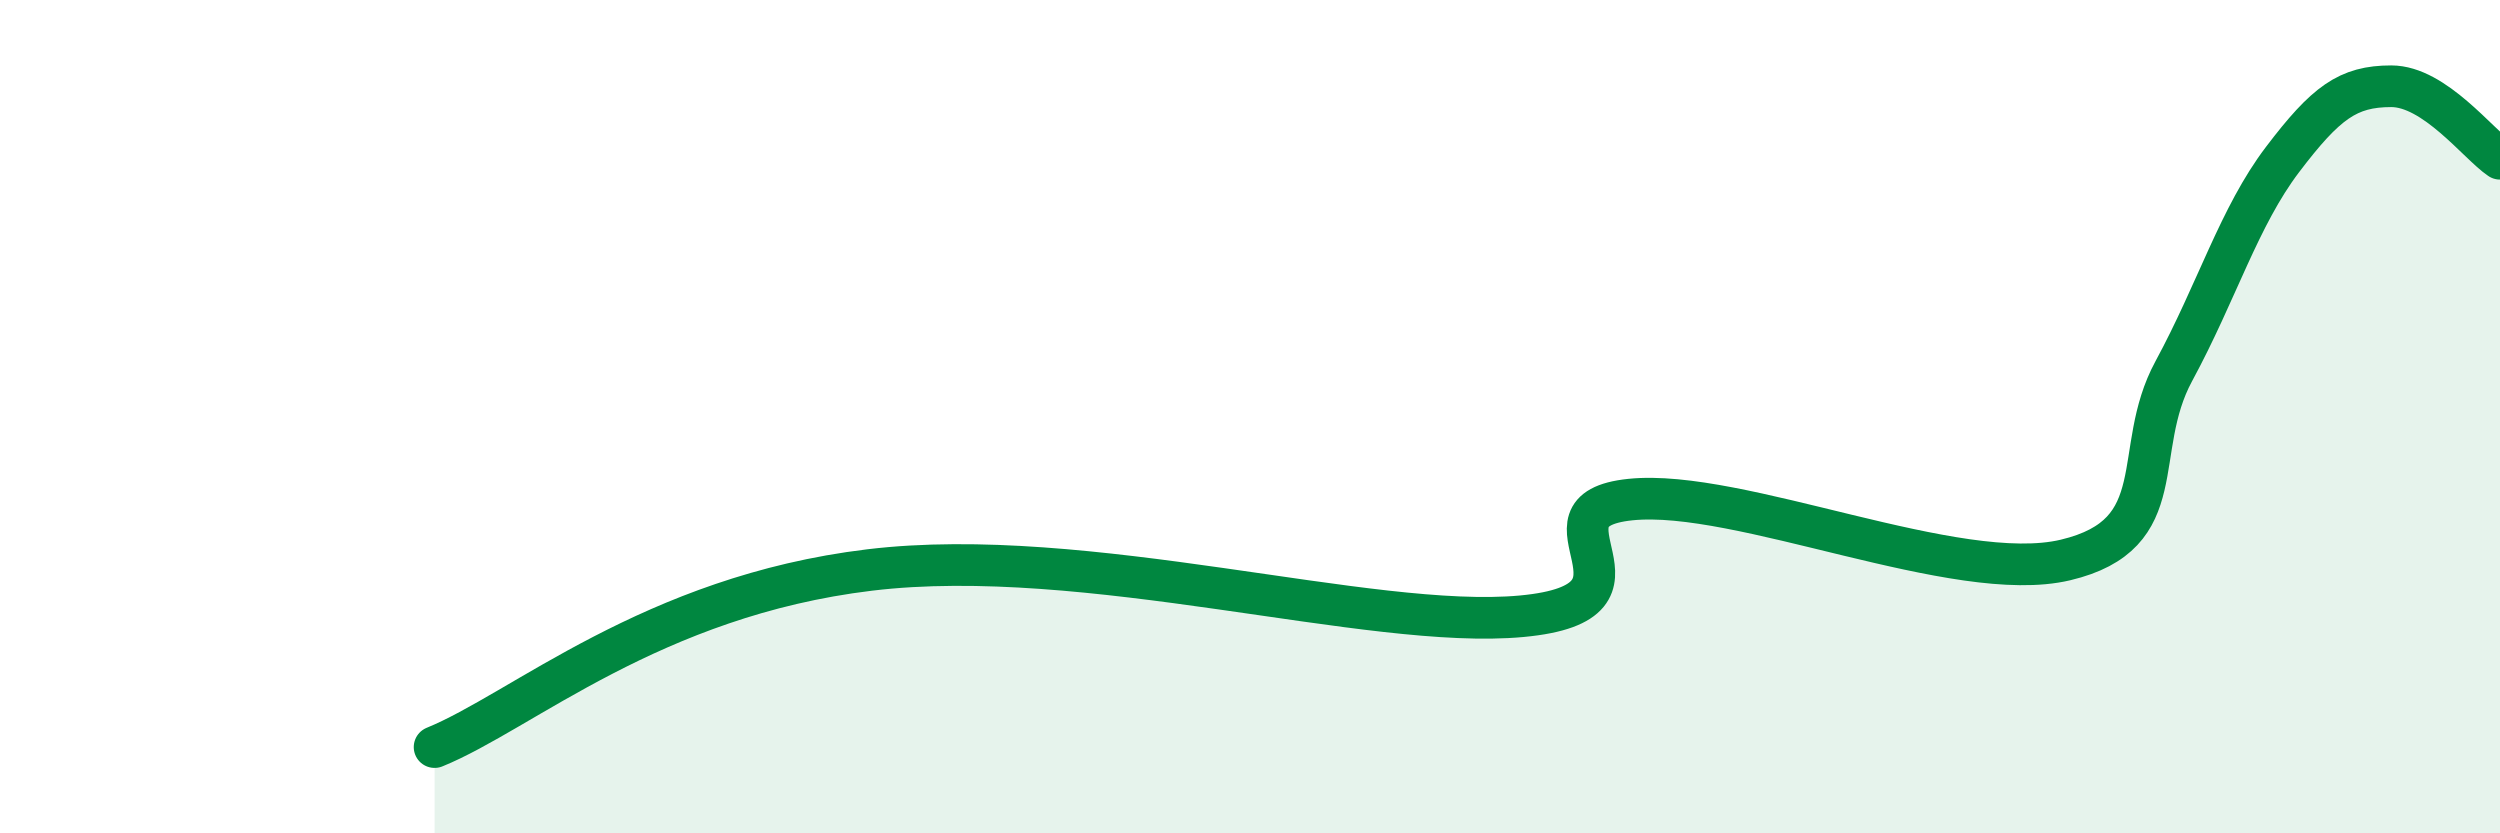 
    <svg width="60" height="20" viewBox="0 0 60 20" xmlns="http://www.w3.org/2000/svg">
      <path
        d="M 10.43,17.93 C 12.52,17.08 15.65,14.31 20.87,13.68 C 26.09,13.05 32.87,15.13 36.52,14.79 C 40.17,14.45 36.52,12.26 39.13,11.99 C 41.74,11.72 46.96,14.06 49.57,13.44 C 52.18,12.82 51.13,10.83 52.17,8.91 C 53.21,6.99 53.74,5.2 54.78,3.83 C 55.82,2.46 56.35,2.07 57.39,2.07 C 58.43,2.07 59.48,3.46 60,3.81L60 20L10.43 20Z"
        fill="#008740"
        opacity="0.1"
        stroke-linecap="round"
        stroke-linejoin="round"
      />
      <path
        d="M 10.43,17.93 C 12.52,17.08 15.65,14.31 20.87,13.68 C 26.09,13.05 32.87,15.13 36.52,14.79 C 40.17,14.45 36.52,12.26 39.13,11.99 C 41.74,11.72 46.96,14.06 49.57,13.44 C 52.18,12.82 51.13,10.83 52.17,8.91 C 53.21,6.99 53.74,5.2 54.78,3.83 C 55.82,2.46 56.35,2.07 57.39,2.07 C 58.43,2.07 59.48,3.46 60,3.81"
        stroke="#008740"
        stroke-width="1"
        fill="none"
        stroke-linecap="round"
        stroke-linejoin="round"
      />
    </svg>
  